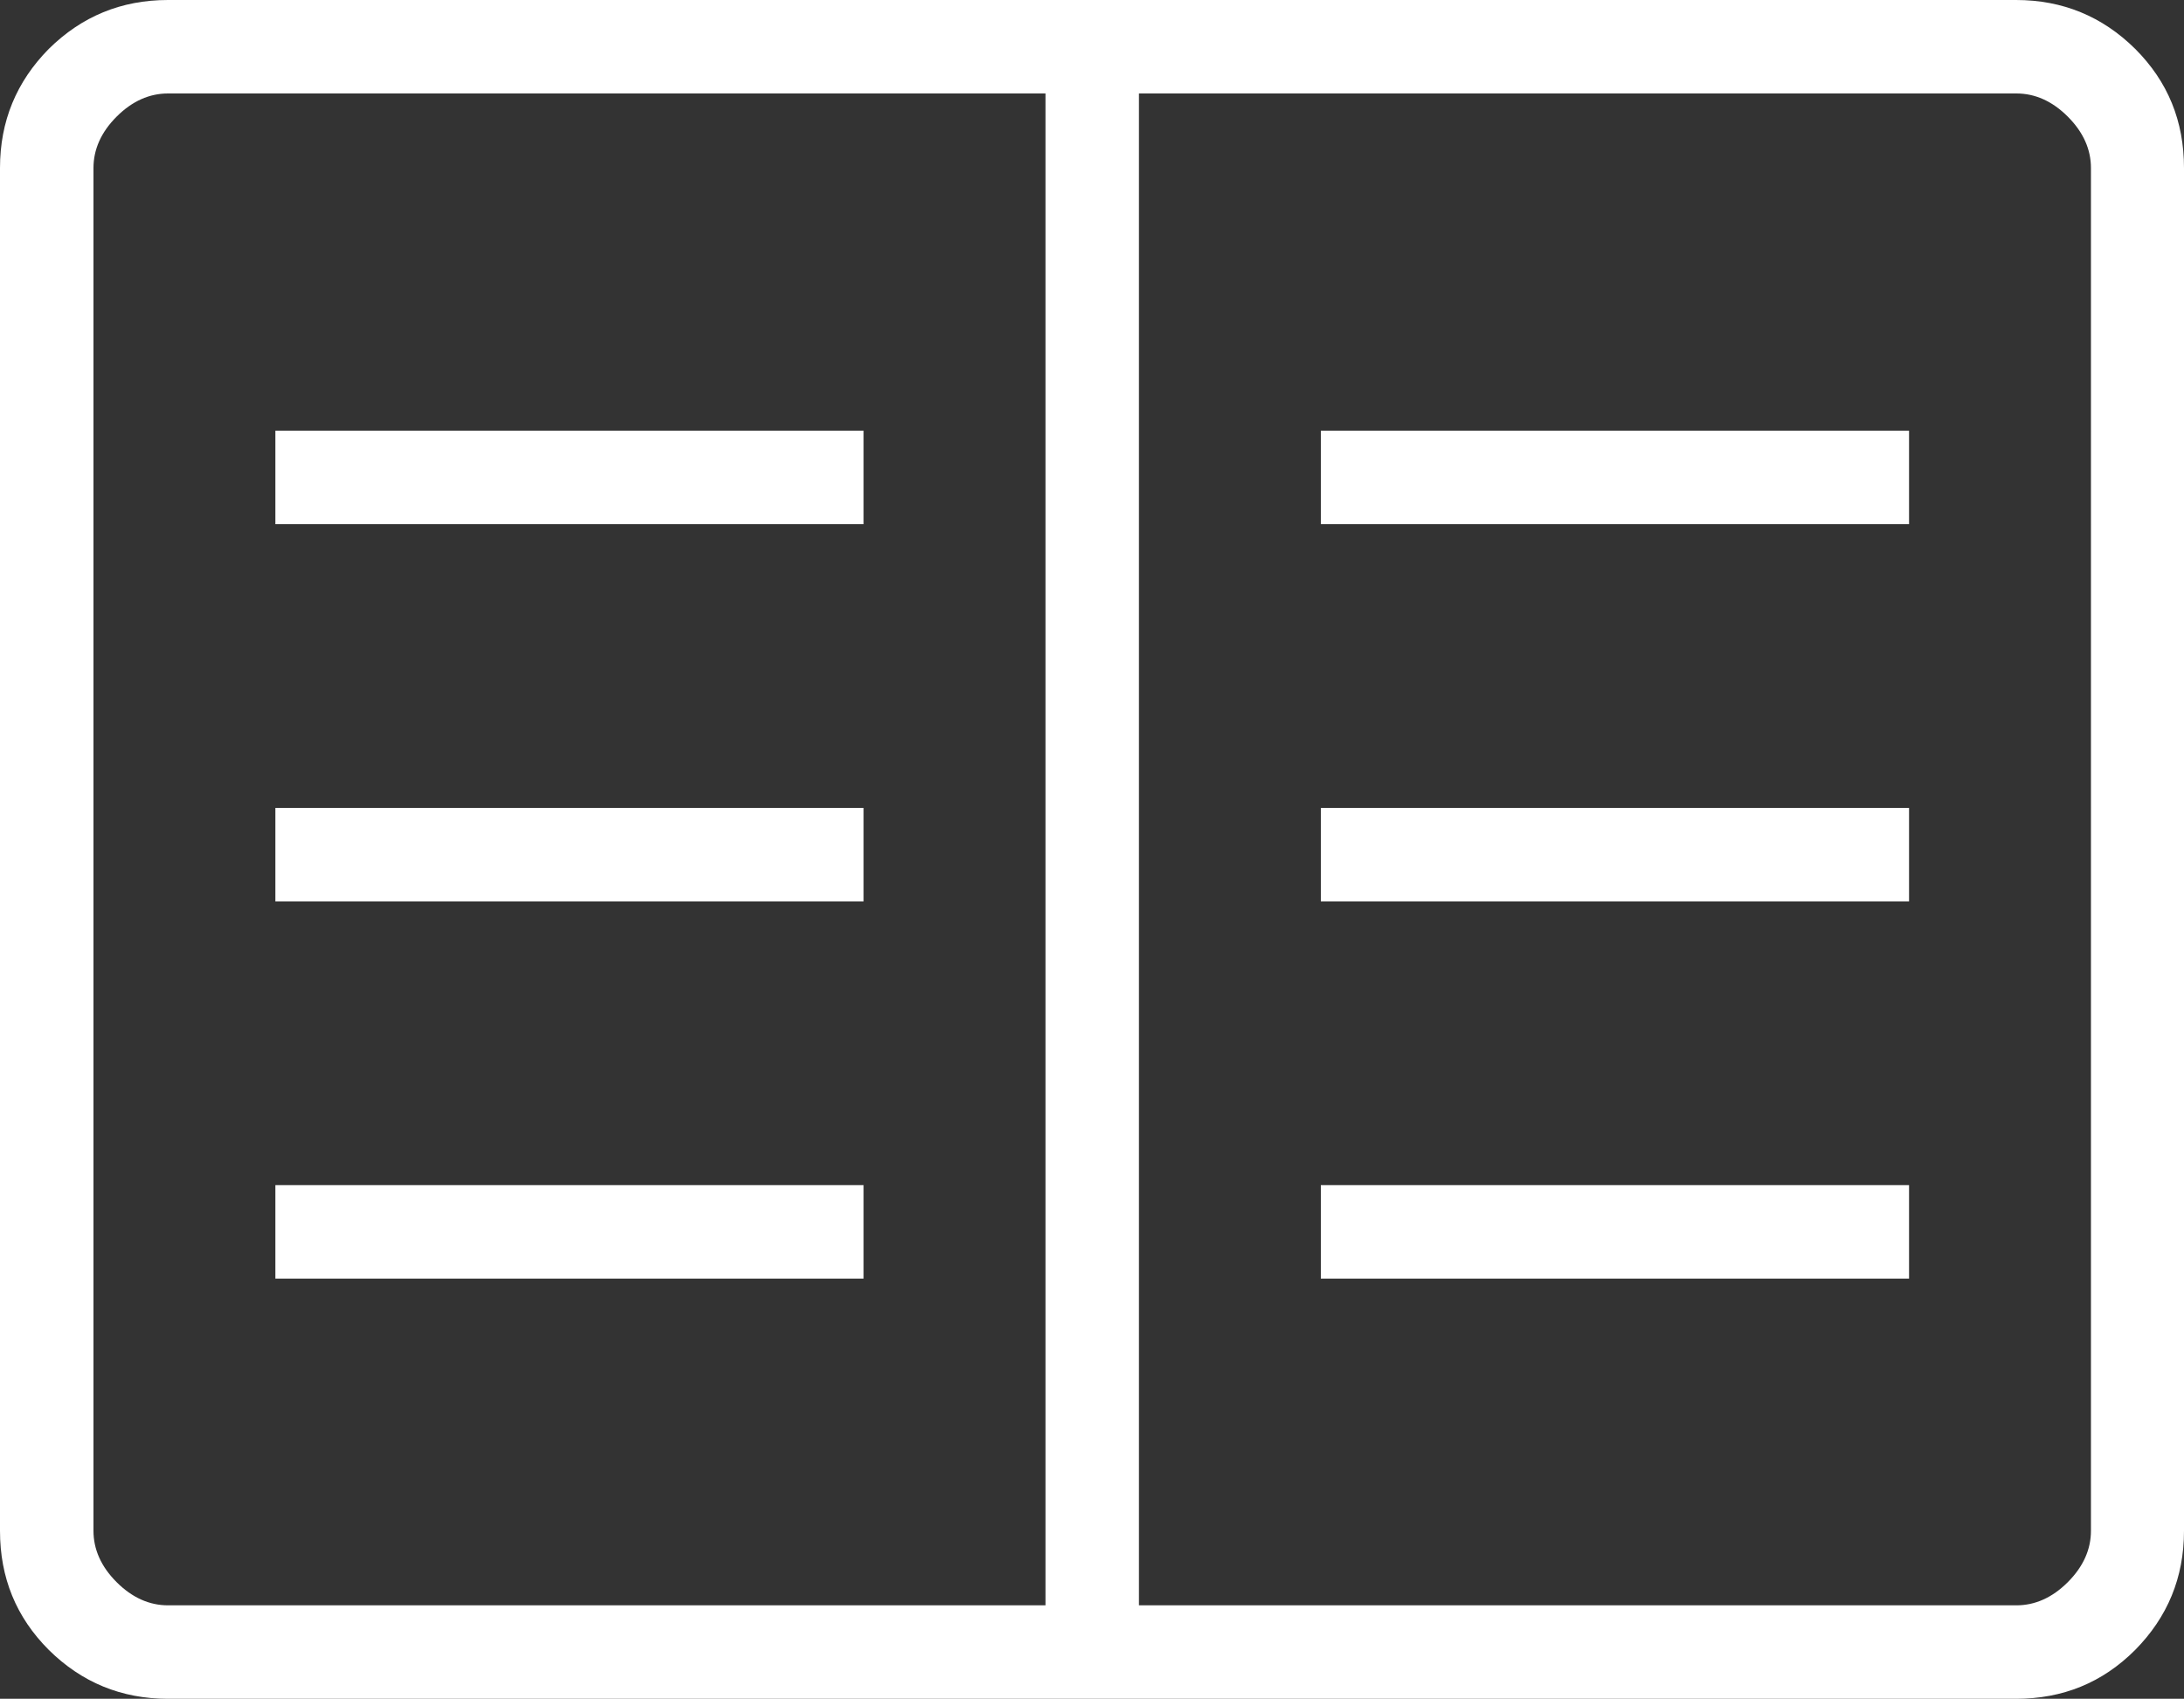 <?xml version="1.0" encoding="UTF-8"?>
<svg id="Camada_2" xmlns="http://www.w3.org/2000/svg" viewBox="0 0 51.87 40.35">
  <rect x="0" y="0" width="51.87" height="40.35" fill="#333333" stroke="none"/>
  <defs>
    <style>
      .cls-1 {
        fill: #fff;
      }
    </style>
  </defs>
  <g id="Camada_2-2">
    <path class="cls-1" d="M3.99,40.35c-1.11,0-2.05-.39-2.83-1.16-.78-.78-1.16-1.72-1.16-2.83V3.99C0,2.88.39,1.94,1.16,1.16,1.94.39,2.88,0,3.99,0h43.89c1.11,0,2.05.39,2.83,1.16.78.78,1.16,1.72,1.16,2.83v32.37c0,1.11-.39,2.05-1.16,2.83-.78.78-1.72,1.16-2.83,1.16,0,0-43.89,0-43.89,0ZM3.99,38.13h20.84V2.22H3.99c-.44,0-.85.18-1.22.55s-.55.78-.55,1.22v32.37c0,.44.18.85.55,1.22.37.37.78.55,1.22.55ZM27.05,38.13h20.84c.44,0,.85-.18,1.22-.55.37-.37.55-.78.55-1.22V3.99c0-.44-.18-.85-.55-1.22s-.78-.55-1.22-.55h-20.84s0,35.91,0,35.91ZM6.54,30.37h13.97v-2.22H6.54s0,2.22,0,2.22ZM6.54,21.41h13.97v-2.22H6.54s0,2.22,0,2.22ZM6.54,12.45h13.97v-2.22H6.54s0,2.22,0,2.22ZM31.37,30.37h13.97v-2.22h-13.97v2.22ZM31.37,21.41h13.97v-2.22h-13.97v2.22ZM31.37,12.45h13.97v-2.22h-13.97v2.22ZM24.83,38.14V2.22v35.91h0Z"/>
  </g>
</svg>